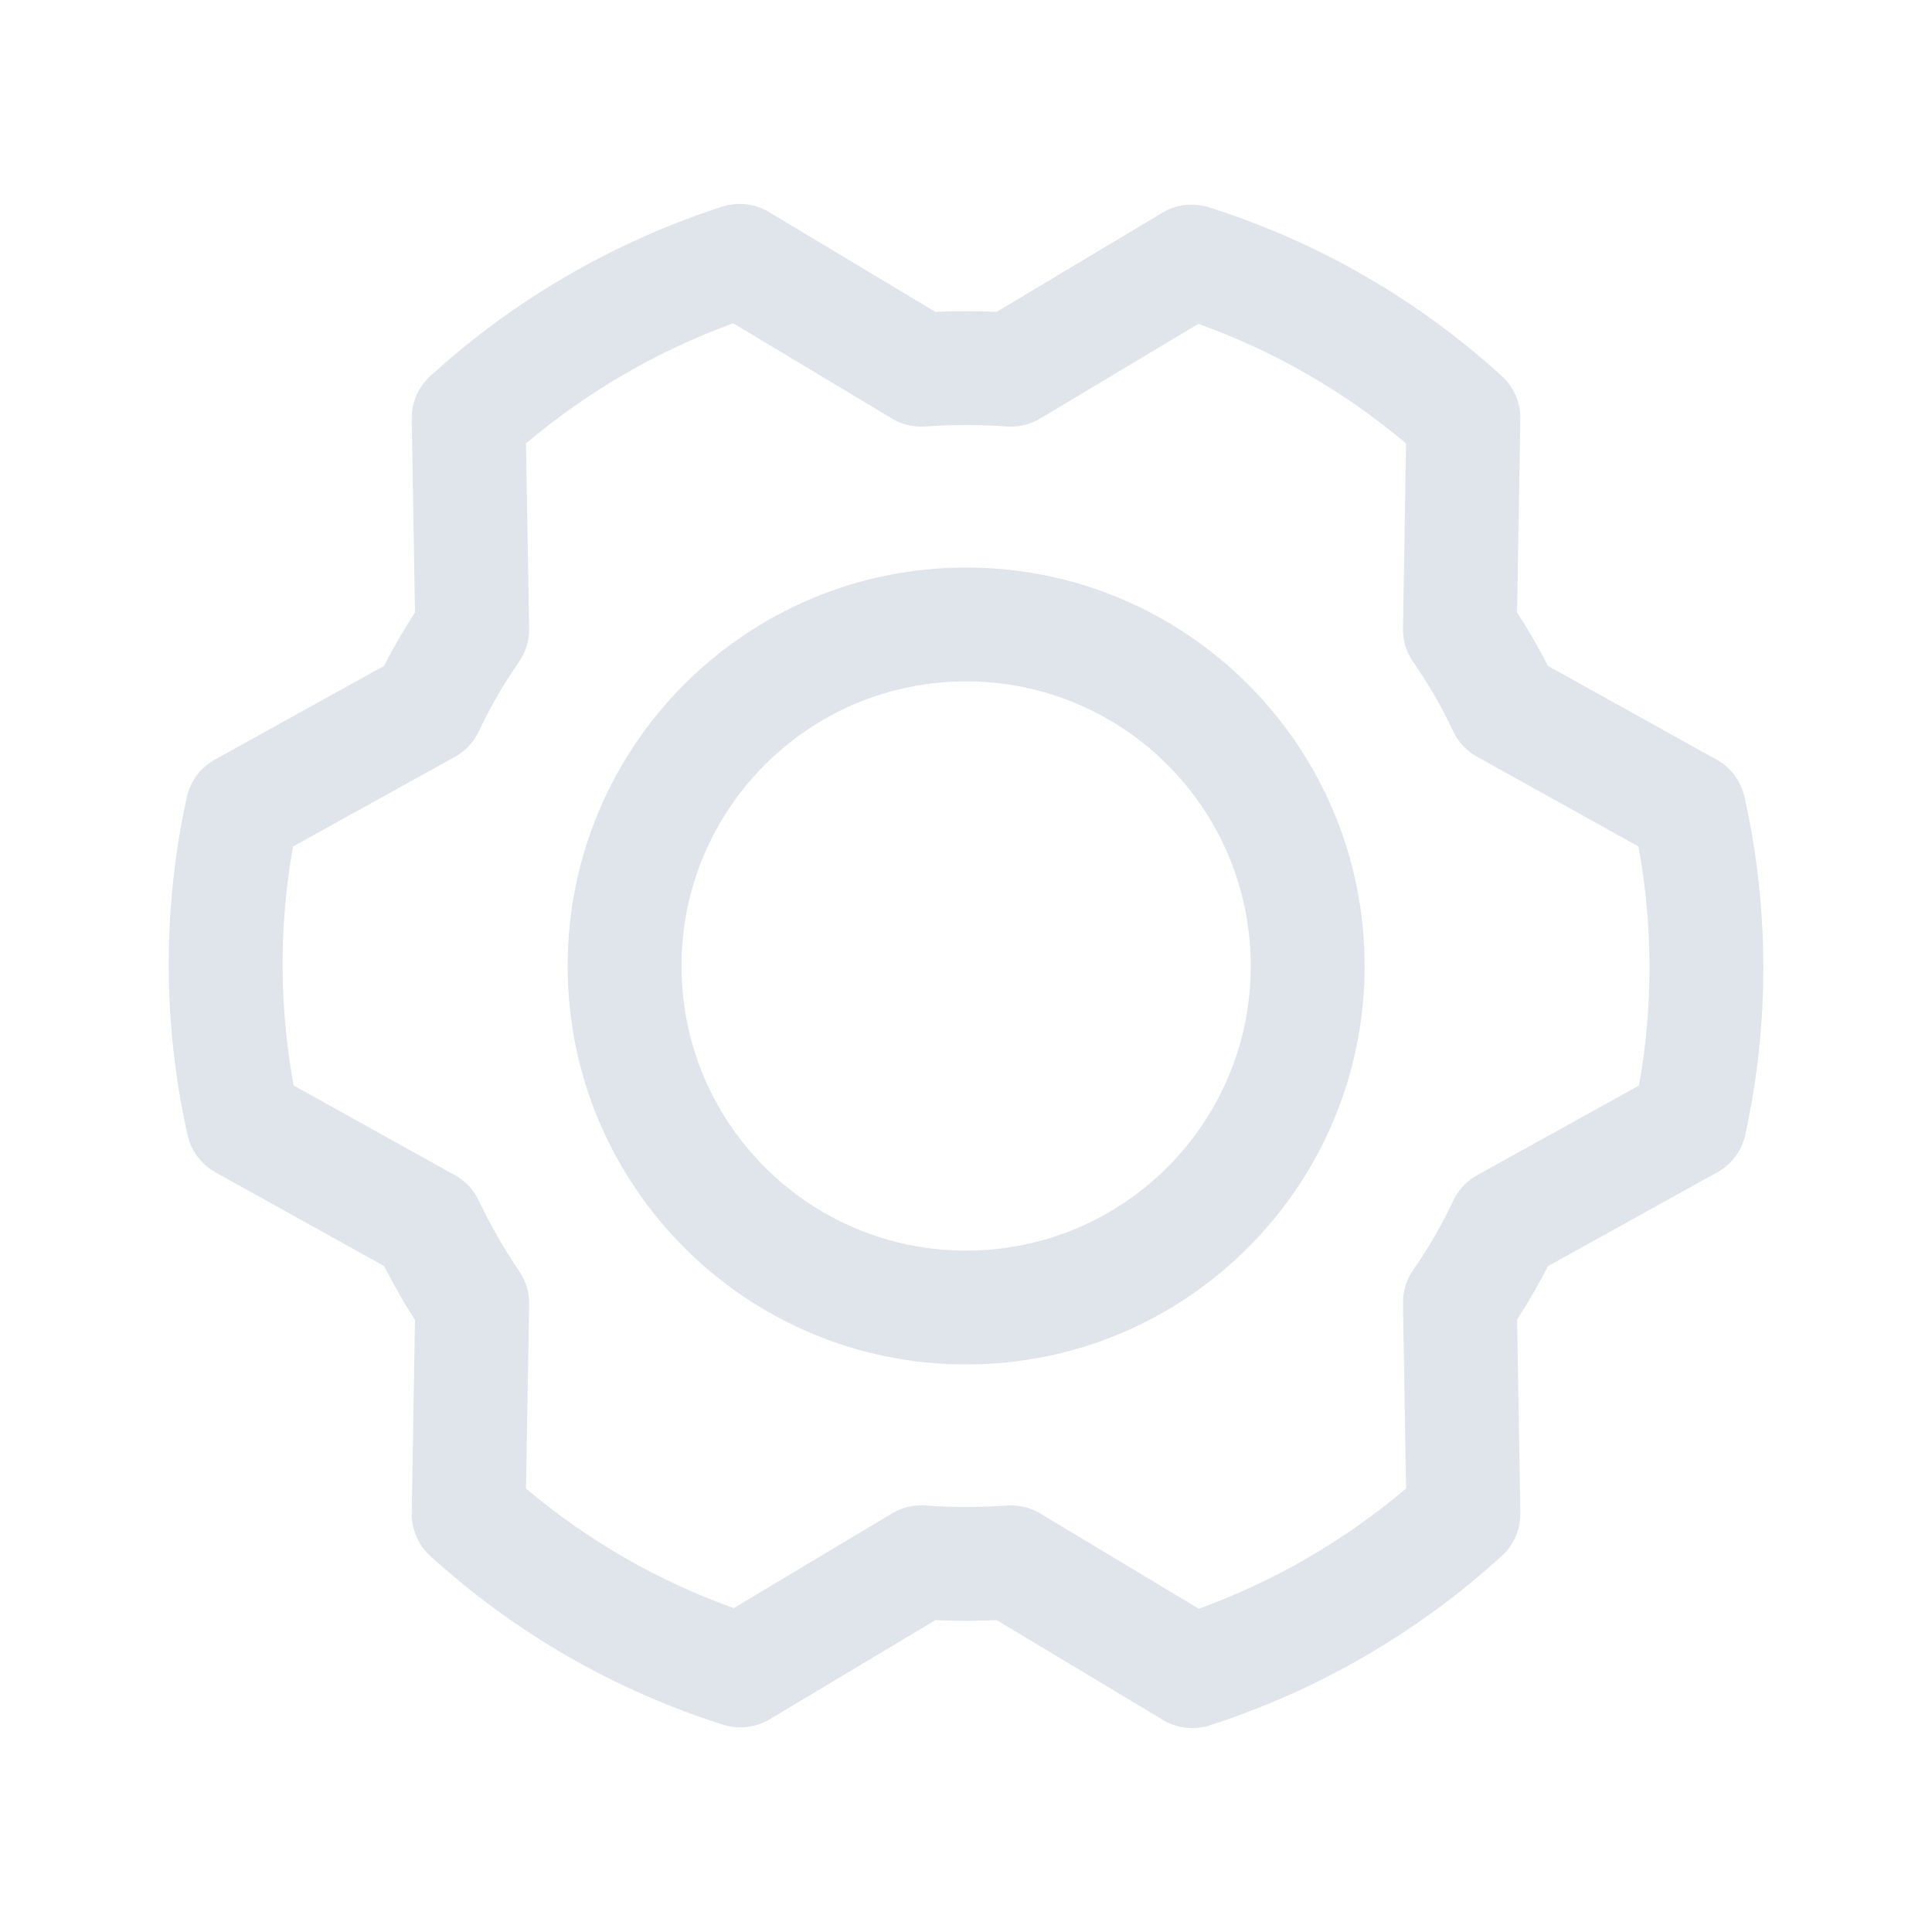 <svg width="28" height="28" viewBox="0 0 28 28" fill="none" xmlns="http://www.w3.org/2000/svg">
<path fill-rule="evenodd" clip-rule="evenodd" d="M14.002 9.875C11.723 9.875 9.877 11.722 9.877 14C9.877 16.278 11.723 18.125 14.002 18.125C16.28 18.125 18.127 16.278 18.127 14C18.127 11.722 16.28 9.875 14.002 9.875ZM8.227 14C8.227 10.81 10.812 8.225 14.002 8.225C17.191 8.225 19.777 10.81 19.777 14C19.777 17.189 17.191 19.775 14.002 19.775C10.812 19.775 8.227 17.189 8.227 14Z" fill="#E0E4EB"/>
<path fill-rule="evenodd" clip-rule="evenodd" d="M10.468 2.995C10.694 2.922 10.941 2.95 11.146 3.073L13.557 4.52C13.853 4.507 14.149 4.507 14.444 4.52L16.846 3.083C17.049 2.962 17.293 2.933 17.518 3.004C19.094 3.502 20.543 4.336 21.765 5.45C21.94 5.609 22.038 5.836 22.034 6.073L21.987 8.876C22.15 9.127 22.299 9.385 22.434 9.651L24.879 11.01C25.085 11.125 25.232 11.322 25.283 11.552C25.643 13.162 25.647 14.832 25.294 16.445C25.244 16.677 25.096 16.875 24.888 16.99L22.434 18.35C22.299 18.615 22.149 18.874 21.987 19.123L22.034 21.927C22.038 22.164 21.94 22.391 21.765 22.55C20.546 23.661 19.103 24.498 17.533 25.005C17.307 25.078 17.06 25.05 16.855 24.927L14.444 23.48C14.148 23.493 13.852 23.493 13.557 23.48L11.155 24.917C10.953 25.038 10.708 25.067 10.483 24.996C8.907 24.498 7.458 23.664 6.236 22.55C6.061 22.391 5.963 22.164 5.967 21.927L6.014 19.13C5.853 18.877 5.703 18.617 5.567 18.349L3.122 16.99C2.916 16.875 2.769 16.678 2.718 16.448C2.358 14.838 2.354 13.168 2.707 11.555C2.757 11.323 2.905 11.124 3.113 11.009L5.567 9.65C5.702 9.385 5.852 9.126 6.014 8.876L5.967 6.073C5.963 5.836 6.061 5.609 6.236 5.45C7.455 4.339 8.898 3.502 10.468 2.995ZM7.623 6.427L7.669 9.108C7.672 9.282 7.62 9.452 7.52 9.595C7.299 9.911 7.105 10.247 6.941 10.597C6.867 10.754 6.746 10.884 6.594 10.968L4.247 12.268C4.042 13.414 4.045 14.587 4.256 15.732L6.595 17.033C6.746 17.116 6.866 17.246 6.94 17.402C7.108 17.757 7.303 18.098 7.525 18.423C7.621 18.564 7.671 18.731 7.669 18.902L7.623 21.573C8.515 22.326 9.535 22.913 10.634 23.306L12.927 21.934C13.072 21.847 13.241 21.807 13.41 21.819C13.803 21.847 14.198 21.847 14.591 21.819C14.761 21.807 14.929 21.847 15.075 21.934L17.375 23.315C18.471 22.916 19.487 22.326 20.378 21.573L20.333 18.892C20.33 18.718 20.382 18.548 20.481 18.405C20.702 18.089 20.896 17.753 21.06 17.404C21.134 17.246 21.256 17.116 21.407 17.032L23.754 15.732C23.959 14.586 23.956 13.413 23.746 12.268L21.406 10.967C21.255 10.883 21.134 10.753 21.06 10.597C20.896 10.247 20.702 9.911 20.481 9.595C20.382 9.452 20.33 9.282 20.333 9.108L20.378 6.427C19.486 5.674 18.466 5.087 17.367 4.694L15.074 6.066C14.929 6.153 14.76 6.193 14.591 6.181C14.198 6.153 13.803 6.153 13.41 6.181C13.241 6.193 13.072 6.153 12.926 6.066L10.626 4.685C9.53 5.085 8.514 5.674 7.623 6.427Z" fill="#E0E4EB"/>
</svg>
